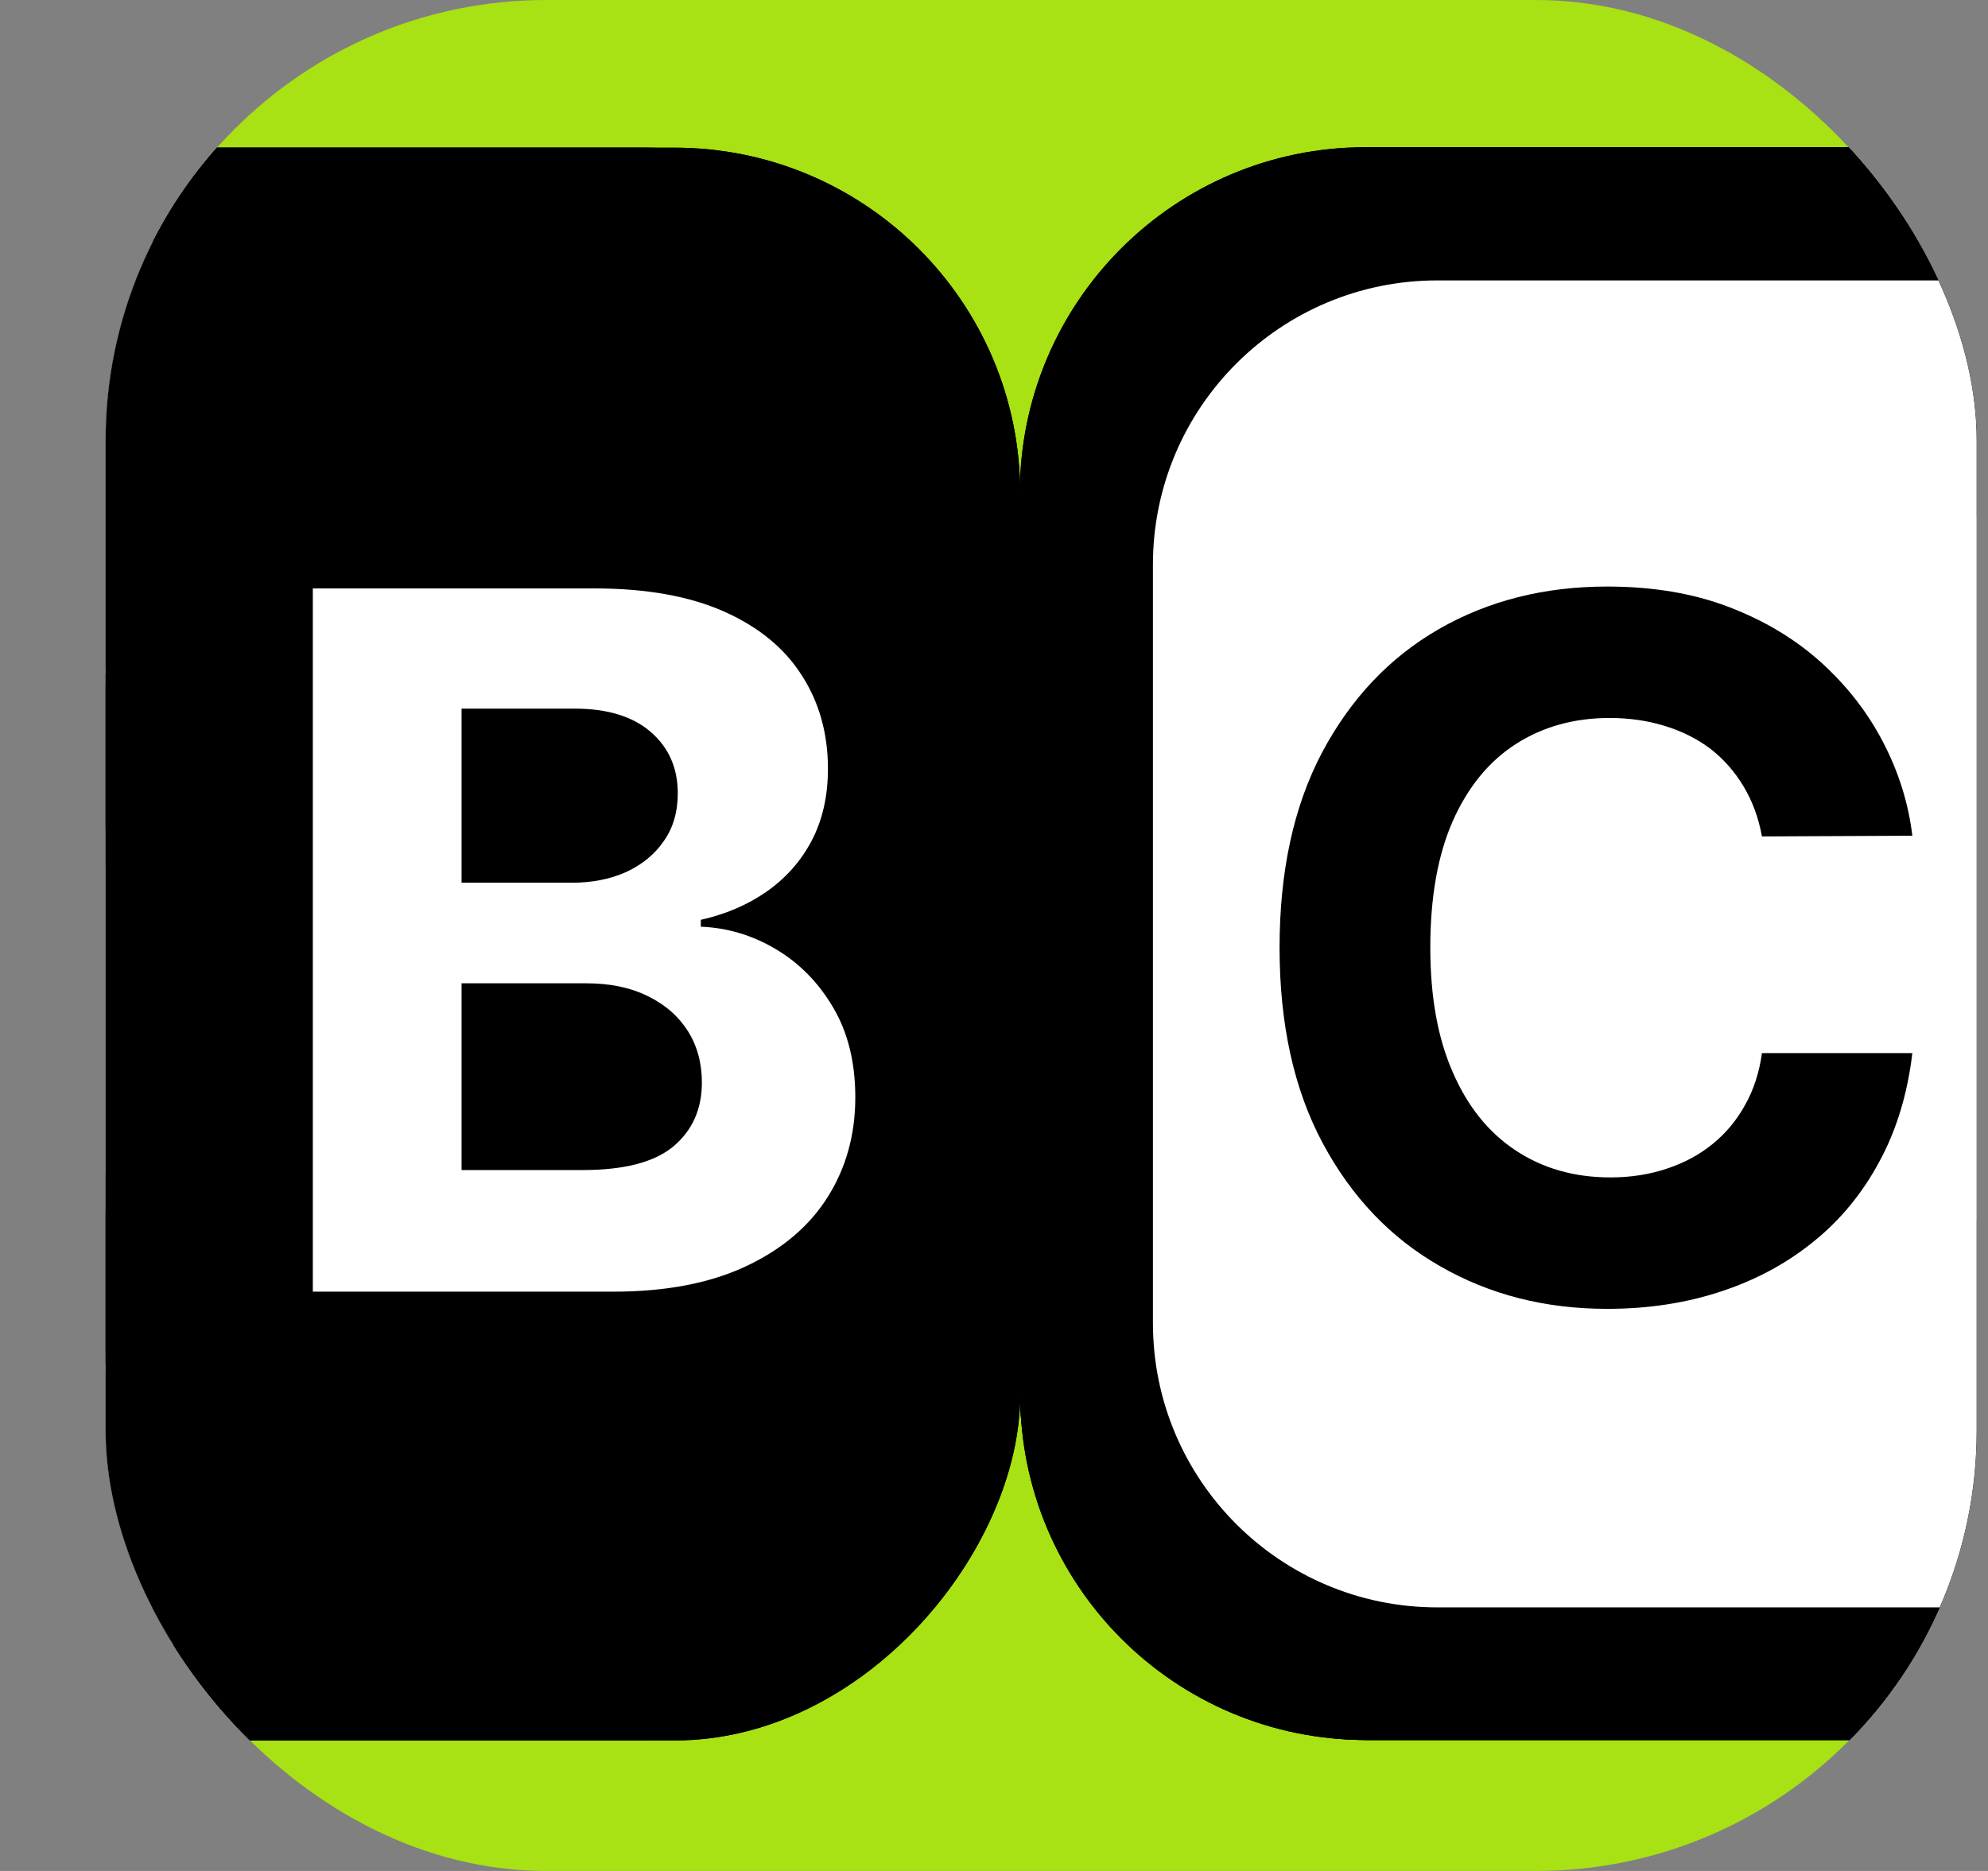 <svg width="17" height="16" viewBox="0 0 17 16" fill="none" xmlns="http://www.w3.org/2000/svg">
<rect x="0" y="0" width="17" height="16" fill="#808080" stroke="none"/>
<g clip-path="url(#clip0_13502_399)">
<rect x="0.903" width="16" height="16" rx="3.767" fill="#A8E114"/>
<g clip-path="url(#clip1_13502_399)">
<path d="M-4.41 4.22C-4.41 2.587 -3.086 1.263 -1.453 1.263H5.767C7.4 1.263 8.724 2.587 8.724 4.22V11.927C8.724 13.56 7.4 14.884 5.767 14.884H-1.453C-3.086 14.884 -4.41 13.56 -4.41 11.927V4.22Z" fill="black"/>
<path d="M-0.077 11.722V5.707H2.331C2.774 5.707 3.143 5.773 3.438 5.904C3.734 6.035 3.956 6.218 4.105 6.451C4.254 6.682 4.328 6.948 4.328 7.249C4.328 7.484 4.281 7.691 4.187 7.869C4.093 8.045 3.964 8.19 3.8 8.304C3.637 8.415 3.451 8.495 3.242 8.541V8.6C3.471 8.61 3.685 8.675 3.885 8.794C4.086 8.914 4.25 9.081 4.375 9.296C4.5 9.51 4.563 9.764 4.563 10.06C4.563 10.379 4.484 10.664 4.325 10.914C4.169 11.163 3.937 11.36 3.629 11.505C3.322 11.65 2.943 11.722 2.493 11.722H-0.077ZM1.195 10.682H2.231C2.586 10.682 2.844 10.615 3.007 10.48C3.169 10.343 3.25 10.161 3.25 9.934C3.25 9.767 3.21 9.62 3.13 9.493C3.05 9.366 2.935 9.266 2.786 9.193C2.64 9.121 2.464 9.085 2.261 9.085H1.195V10.682ZM1.195 8.224H2.137C2.312 8.224 2.466 8.194 2.601 8.133C2.738 8.071 2.846 7.983 2.924 7.869C3.005 7.755 3.045 7.619 3.045 7.461C3.045 7.243 2.967 7.068 2.813 6.935C2.66 6.802 2.443 6.735 2.161 6.735H1.195V8.224Z" fill="white"/>
<path d="M8.724 4.22C8.724 2.587 7.4 1.263 5.767 1.263H-1.453C-3.086 1.263 -4.41 2.587 -4.41 4.22V11.927C-4.41 13.56 -3.086 14.884 -1.453 14.884H5.767C7.4 14.884 8.724 13.56 8.724 11.927V4.22Z" fill="black"/>
<path d="M7.589 4.83C7.589 3.487 6.5 2.398 5.157 2.398H-0.843C-2.186 2.398 -3.275 3.487 -3.275 4.83V11.316C-3.275 12.66 -2.186 13.749 -0.843 13.749H5.157C6.5 13.749 7.589 12.66 7.589 11.316V4.83Z" fill="white"/>
<path d="M-0.511 7.813H0.776C0.799 7.647 0.847 7.499 0.92 7.37C0.992 7.239 1.085 7.127 1.199 7.035C1.312 6.943 1.443 6.872 1.592 6.823C1.739 6.775 1.899 6.75 2.071 6.75C2.382 6.75 2.653 6.827 2.884 6.982C3.115 7.135 3.295 7.358 3.422 7.652C3.549 7.943 3.613 8.298 3.613 8.715C3.613 9.144 3.549 9.504 3.422 9.796C3.293 10.087 3.112 10.307 2.881 10.456C2.65 10.605 2.383 10.68 2.08 10.68C1.909 10.68 1.752 10.657 1.607 10.612C1.46 10.567 1.33 10.501 1.216 10.415C1.103 10.327 1.009 10.22 0.934 10.095C0.858 9.97 0.805 9.827 0.776 9.666L-0.511 9.672C-0.477 9.948 -0.394 10.214 -0.261 10.471C-0.13 10.726 0.047 10.954 0.271 11.155C0.492 11.355 0.756 11.514 1.064 11.631C1.369 11.746 1.715 11.804 2.1 11.804C2.637 11.804 3.116 11.683 3.539 11.44C3.96 11.197 4.293 10.846 4.538 10.386C4.781 9.926 4.902 9.369 4.902 8.715C4.902 8.059 4.779 7.501 4.532 7.041C4.285 6.581 3.95 6.23 3.528 5.989C3.105 5.747 2.629 5.625 2.1 5.625C1.752 5.625 1.429 5.674 1.131 5.772C0.832 5.87 0.566 6.013 0.335 6.201C0.104 6.387 -0.084 6.615 -0.229 6.885C-0.375 7.155 -0.469 7.465 -0.511 7.813Z" fill="black"/>
</g>
<g clip-path="url(#clip2_13502_399)">
<path d="M8.474 4.219C8.474 2.586 7.151 1.263 5.518 1.263H-1.701C-3.334 1.263 -4.657 2.586 -4.657 4.219V11.924C-4.657 13.557 -3.334 14.88 -1.701 14.88H5.518C7.151 14.88 8.474 13.557 8.474 11.924V4.219Z" fill="black"/>
<path d="M7.663 4.781C7.663 3.285 6.451 2.073 4.956 2.073H-1.14C-2.635 2.073 -3.847 3.285 -3.847 4.781V11.363C-3.847 12.858 -2.635 14.07 -1.14 14.07H4.956C6.451 14.07 7.663 12.858 7.663 11.363V4.781Z" fill="white"/>
<path d="M-0.758 7.814H0.528C0.551 7.648 0.599 7.5 0.671 7.371C0.744 7.239 0.837 7.128 0.95 7.036C1.064 6.944 1.195 6.873 1.344 6.824C1.491 6.776 1.65 6.751 1.822 6.751C2.134 6.751 2.405 6.828 2.636 6.983C2.867 7.136 3.046 7.359 3.173 7.652C3.3 7.944 3.364 8.298 3.364 8.715C3.364 9.144 3.3 9.504 3.173 9.796C3.044 10.087 2.864 10.308 2.633 10.456C2.402 10.605 2.135 10.68 1.831 10.68C1.661 10.68 1.503 10.657 1.359 10.612C1.212 10.567 1.082 10.501 0.968 10.415C0.854 10.327 0.761 10.22 0.686 10.095C0.61 9.97 0.557 9.827 0.528 9.667L-0.758 9.672C-0.725 9.948 -0.642 10.215 -0.509 10.471C-0.378 10.726 -0.201 10.954 0.023 11.155C0.244 11.355 0.508 11.513 0.815 11.631C1.121 11.746 1.466 11.804 1.852 11.804C2.388 11.804 2.868 11.683 3.29 11.44C3.711 11.197 4.044 10.846 4.289 10.386C4.531 9.926 4.653 9.369 4.653 8.715C4.653 8.06 4.529 7.502 4.283 7.042C4.036 6.582 3.701 6.231 3.279 5.991C2.856 5.748 2.38 5.627 1.852 5.627C1.503 5.627 1.18 5.675 0.883 5.773C0.583 5.871 0.318 6.014 0.087 6.202C-0.144 6.388 -0.332 6.616 -0.477 6.886C-0.623 7.156 -0.717 7.465 -0.758 7.814Z" fill="black"/>
<path d="M-4.657 4.219C-4.657 2.586 -3.334 1.263 -1.701 1.263H5.517C7.15 1.263 8.474 2.586 8.474 4.219V11.924C8.474 13.557 7.15 14.88 5.517 14.88H-1.701C-3.334 14.88 -4.657 13.557 -4.657 11.924V4.219Z" fill="black"/>
<path d="M2.675 11.046V5.032H5.083C5.525 5.032 5.894 5.098 6.19 5.229C6.485 5.36 6.708 5.542 6.856 5.775C7.005 6.006 7.08 6.272 7.08 6.574C7.08 6.809 7.033 7.015 6.939 7.193C6.845 7.37 6.715 7.514 6.551 7.628C6.389 7.74 6.203 7.819 5.993 7.866V7.925C6.222 7.934 6.437 7.999 6.636 8.118C6.838 8.238 7.001 8.405 7.127 8.62C7.252 8.834 7.314 9.088 7.314 9.384C7.314 9.703 7.235 9.988 7.077 10.238C6.92 10.487 6.688 10.683 6.381 10.828C6.073 10.973 5.695 11.046 5.244 11.046H2.675ZM3.947 10.006H4.983C5.337 10.006 5.596 9.939 5.758 9.804C5.921 9.667 6.002 9.485 6.002 9.257C6.002 9.091 5.962 8.944 5.882 8.817C5.801 8.69 5.687 8.59 5.538 8.518C5.391 8.445 5.216 8.409 5.013 8.409H3.947V10.006ZM3.947 7.549H4.889C5.063 7.549 5.218 7.518 5.353 7.458C5.49 7.395 5.598 7.307 5.676 7.193C5.756 7.08 5.796 6.944 5.796 6.785C5.796 6.568 5.719 6.393 5.565 6.26C5.412 6.127 5.195 6.06 4.913 6.06H3.947V7.549Z" fill="white"/>
</g>
<g clip-path="url(#clip3_13502_399)">
<path d="M8.721 11.923C8.721 13.556 10.045 14.88 11.678 14.88L18.898 14.88C20.532 14.88 21.856 13.556 21.856 11.923V4.217C21.856 2.583 20.532 1.259 18.898 1.259L11.678 1.259C10.045 1.259 8.721 2.583 8.721 4.217L8.721 11.923Z" fill="black"/>
<path d="M9.532 11.362C9.532 12.857 10.744 14.07 12.24 14.07L18.337 14.07C19.832 14.07 21.045 12.857 21.045 11.362V4.778C21.045 3.283 19.832 2.07 18.337 2.07L12.24 2.07C10.744 2.07 9.532 3.283 9.532 4.778L9.532 11.362Z" fill="white"/>
<path d="M17.956 8.33H16.67C16.646 8.496 16.598 8.644 16.526 8.773C16.453 8.905 16.36 9.016 16.247 9.108C16.133 9.2 16.002 9.271 15.853 9.32C15.706 9.369 15.547 9.393 15.374 9.393C15.063 9.393 14.792 9.316 14.561 9.161C14.33 9.008 14.151 8.785 14.024 8.492C13.896 8.2 13.833 7.845 13.833 7.428C13.833 7 13.896 6.639 14.024 6.348C14.153 6.056 14.333 5.836 14.564 5.687C14.795 5.538 15.062 5.464 15.366 5.464C15.536 5.464 15.694 5.486 15.838 5.531C15.985 5.576 16.116 5.642 16.229 5.728C16.343 5.816 16.437 5.923 16.511 6.048C16.587 6.173 16.64 6.316 16.67 6.477L17.956 6.471C17.923 6.195 17.839 5.929 17.706 5.672C17.575 5.418 17.398 5.19 17.175 4.988C16.953 4.788 16.689 4.63 16.382 4.512C16.076 4.397 15.731 4.339 15.345 4.339C14.809 4.339 14.329 4.46 13.906 4.703C13.485 4.946 13.152 5.297 12.908 5.757C12.665 6.217 12.543 6.774 12.543 7.428C12.543 8.084 12.667 8.642 12.913 9.102C13.16 9.562 13.495 9.913 13.918 10.154C14.341 10.396 14.816 10.518 15.345 10.518C15.694 10.518 16.017 10.469 16.314 10.371C16.614 10.273 16.879 10.13 17.11 9.942C17.341 9.756 17.529 9.528 17.674 9.258C17.821 8.988 17.915 8.679 17.956 8.33Z" fill="black"/>
<path d="M21.856 11.923C21.856 13.556 20.532 14.88 18.898 14.88L11.678 14.88C10.045 14.88 8.721 13.556 8.721 11.923L8.721 4.217C8.721 2.583 10.045 1.259 11.678 1.259L18.898 1.259C20.532 1.259 21.856 2.583 21.856 4.217V11.923Z" fill="black"/>
<path d="M17.522 4.421V10.436H15.114C14.672 10.436 14.303 10.37 14.007 10.239C13.711 10.108 13.489 9.926 13.34 9.693C13.191 9.462 13.117 9.195 13.117 8.894C13.117 8.659 13.164 8.452 13.258 8.274C13.352 8.098 13.481 7.953 13.646 7.84C13.808 7.728 13.994 7.649 14.204 7.602V7.543C13.975 7.533 13.76 7.469 13.561 7.349C13.359 7.23 13.195 7.062 13.07 6.847C12.945 6.634 12.882 6.379 12.882 6.083C12.882 5.764 12.961 5.479 13.12 5.229C13.277 4.98 13.509 4.783 13.816 4.638C14.123 4.494 14.502 4.421 14.953 4.421H17.522ZM16.251 5.461H15.214C14.86 5.461 14.601 5.528 14.439 5.663C14.276 5.8 14.195 5.983 14.195 6.21C14.195 6.376 14.235 6.523 14.315 6.65C14.396 6.777 14.51 6.877 14.659 6.95C14.806 7.022 14.981 7.058 15.185 7.058H16.251V5.461ZM16.251 7.919H15.308C15.134 7.919 14.979 7.949 14.844 8.01C14.707 8.073 14.599 8.161 14.521 8.274C14.441 8.388 14.4 8.524 14.4 8.682C14.4 8.9 14.478 9.075 14.633 9.208C14.785 9.341 15.002 9.408 15.284 9.408H16.251V7.919Z" fill="white"/>
</g>
<g clip-path="url(#clip4_13502_399)">
<path d="M21.856 11.924C21.856 13.557 20.532 14.88 18.899 14.88L11.681 14.88C10.048 14.88 8.724 13.557 8.724 11.924L8.724 4.219C8.724 2.586 10.048 1.263 11.681 1.263L18.899 1.263C20.532 1.263 21.856 2.586 21.856 4.219V11.924Z" fill="black"/>
<path d="M17.523 4.422V10.435H15.116C14.673 10.435 14.304 10.369 14.009 10.238C13.713 10.107 13.491 9.925 13.342 9.692C13.194 9.461 13.119 9.195 13.119 8.893C13.119 8.658 13.166 8.452 13.26 8.274C13.354 8.097 13.483 7.953 13.648 7.839C13.81 7.728 13.996 7.648 14.206 7.601V7.543C13.976 7.533 13.762 7.468 13.562 7.349C13.361 7.229 13.197 7.062 13.072 6.847C12.947 6.633 12.884 6.379 12.884 6.083C12.884 5.764 12.964 5.479 13.122 5.229C13.279 4.98 13.511 4.784 13.818 4.639C14.125 4.494 14.504 4.422 14.954 4.422H17.523ZM16.252 5.461H15.216C14.861 5.461 14.603 5.528 14.44 5.663C14.278 5.8 14.197 5.983 14.197 6.21C14.197 6.376 14.237 6.523 14.317 6.65C14.397 6.777 14.512 6.877 14.661 6.949C14.807 7.022 14.983 7.058 15.186 7.058H16.252V5.461ZM16.252 7.918H15.309C15.135 7.918 14.981 7.949 14.846 8.009C14.709 8.072 14.601 8.16 14.523 8.274C14.442 8.387 14.402 8.523 14.402 8.682C14.402 8.899 14.48 9.074 14.634 9.207C14.787 9.34 15.004 9.407 15.286 9.407H16.252V7.918Z" fill="white"/>
<path d="M8.724 11.924C8.724 13.557 10.048 14.88 11.681 14.88L18.899 14.88C20.532 14.88 21.856 13.557 21.856 11.924V4.219C21.856 2.586 20.532 1.263 18.899 1.263L11.681 1.263C10.048 1.263 8.724 2.586 8.724 4.219L8.724 11.924Z" fill="black"/>
<path d="M9.859 11.314C9.859 12.657 10.948 13.746 12.291 13.746L18.289 13.746C19.632 13.746 20.721 12.657 20.721 11.314V4.829C20.721 3.486 19.632 2.398 18.289 2.398L12.291 2.398C10.948 2.398 9.859 3.486 9.859 4.829L9.859 11.314Z" fill="white"/>
<path d="M16.353 9.006H15.067C15.044 9.172 14.996 9.32 14.923 9.449C14.851 9.58 14.758 9.692 14.644 9.784C14.531 9.876 14.4 9.946 14.251 9.995C14.104 10.044 13.944 10.069 13.772 10.069C13.461 10.069 13.19 9.991 12.959 9.837C12.728 9.684 12.549 9.461 12.422 9.167C12.294 8.876 12.231 8.521 12.231 8.104C12.231 7.676 12.294 7.316 12.422 7.024C12.551 6.732 12.731 6.512 12.962 6.363C13.193 6.215 13.46 6.14 13.764 6.14C13.934 6.14 14.091 6.163 14.236 6.208C14.383 6.253 14.513 6.318 14.627 6.404C14.74 6.492 14.834 6.599 14.909 6.724C14.985 6.85 15.038 6.993 15.067 7.153L16.353 7.147C16.32 6.871 16.237 6.605 16.104 6.349C15.972 6.094 15.795 5.866 15.572 5.664C15.351 5.465 15.087 5.306 14.779 5.189C14.474 5.073 14.129 5.016 13.743 5.016C13.207 5.016 12.727 5.137 12.304 5.38C11.883 5.622 11.551 5.974 11.306 6.434C11.063 6.894 10.942 7.451 10.942 8.104C10.942 8.76 11.065 9.318 11.312 9.778C11.559 10.238 11.893 10.588 12.316 10.829C12.739 11.072 13.214 11.193 13.743 11.193C14.091 11.193 14.414 11.144 14.712 11.046C15.011 10.948 15.277 10.806 15.508 10.618C15.739 10.432 15.926 10.204 16.071 9.934C16.218 9.663 16.312 9.354 16.353 9.006Z" fill="black"/>
</g>
</g>
<defs>
<clipPath id="clip0_13502_399">
<rect x="0.903" width="16" height="16" rx="3.767" fill="white"/>
</clipPath>
<clipPath id="clip1_13502_399">
<rect width="13.135" height="13.621" rx="2.957" transform="matrix(-1 0 0 1 8.724 1.263)" fill="white"/>
</clipPath>
<clipPath id="clip2_13502_399">
<rect x="-4.657" y="1.263" width="13.132" height="13.618" rx="2.956" fill="white"/>
</clipPath>
<clipPath id="clip3_13502_399">
<rect x="21.856" y="14.88" width="13.135" height="13.621" rx="2.957" transform="rotate(-180 21.856 14.88)" fill="white"/>
</clipPath>
<clipPath id="clip4_13502_399">
<rect width="13.132" height="13.618" rx="2.956" transform="matrix(1 0 0 -1 8.724 14.88)" fill="white"/>
</clipPath>
</defs>
</svg>

